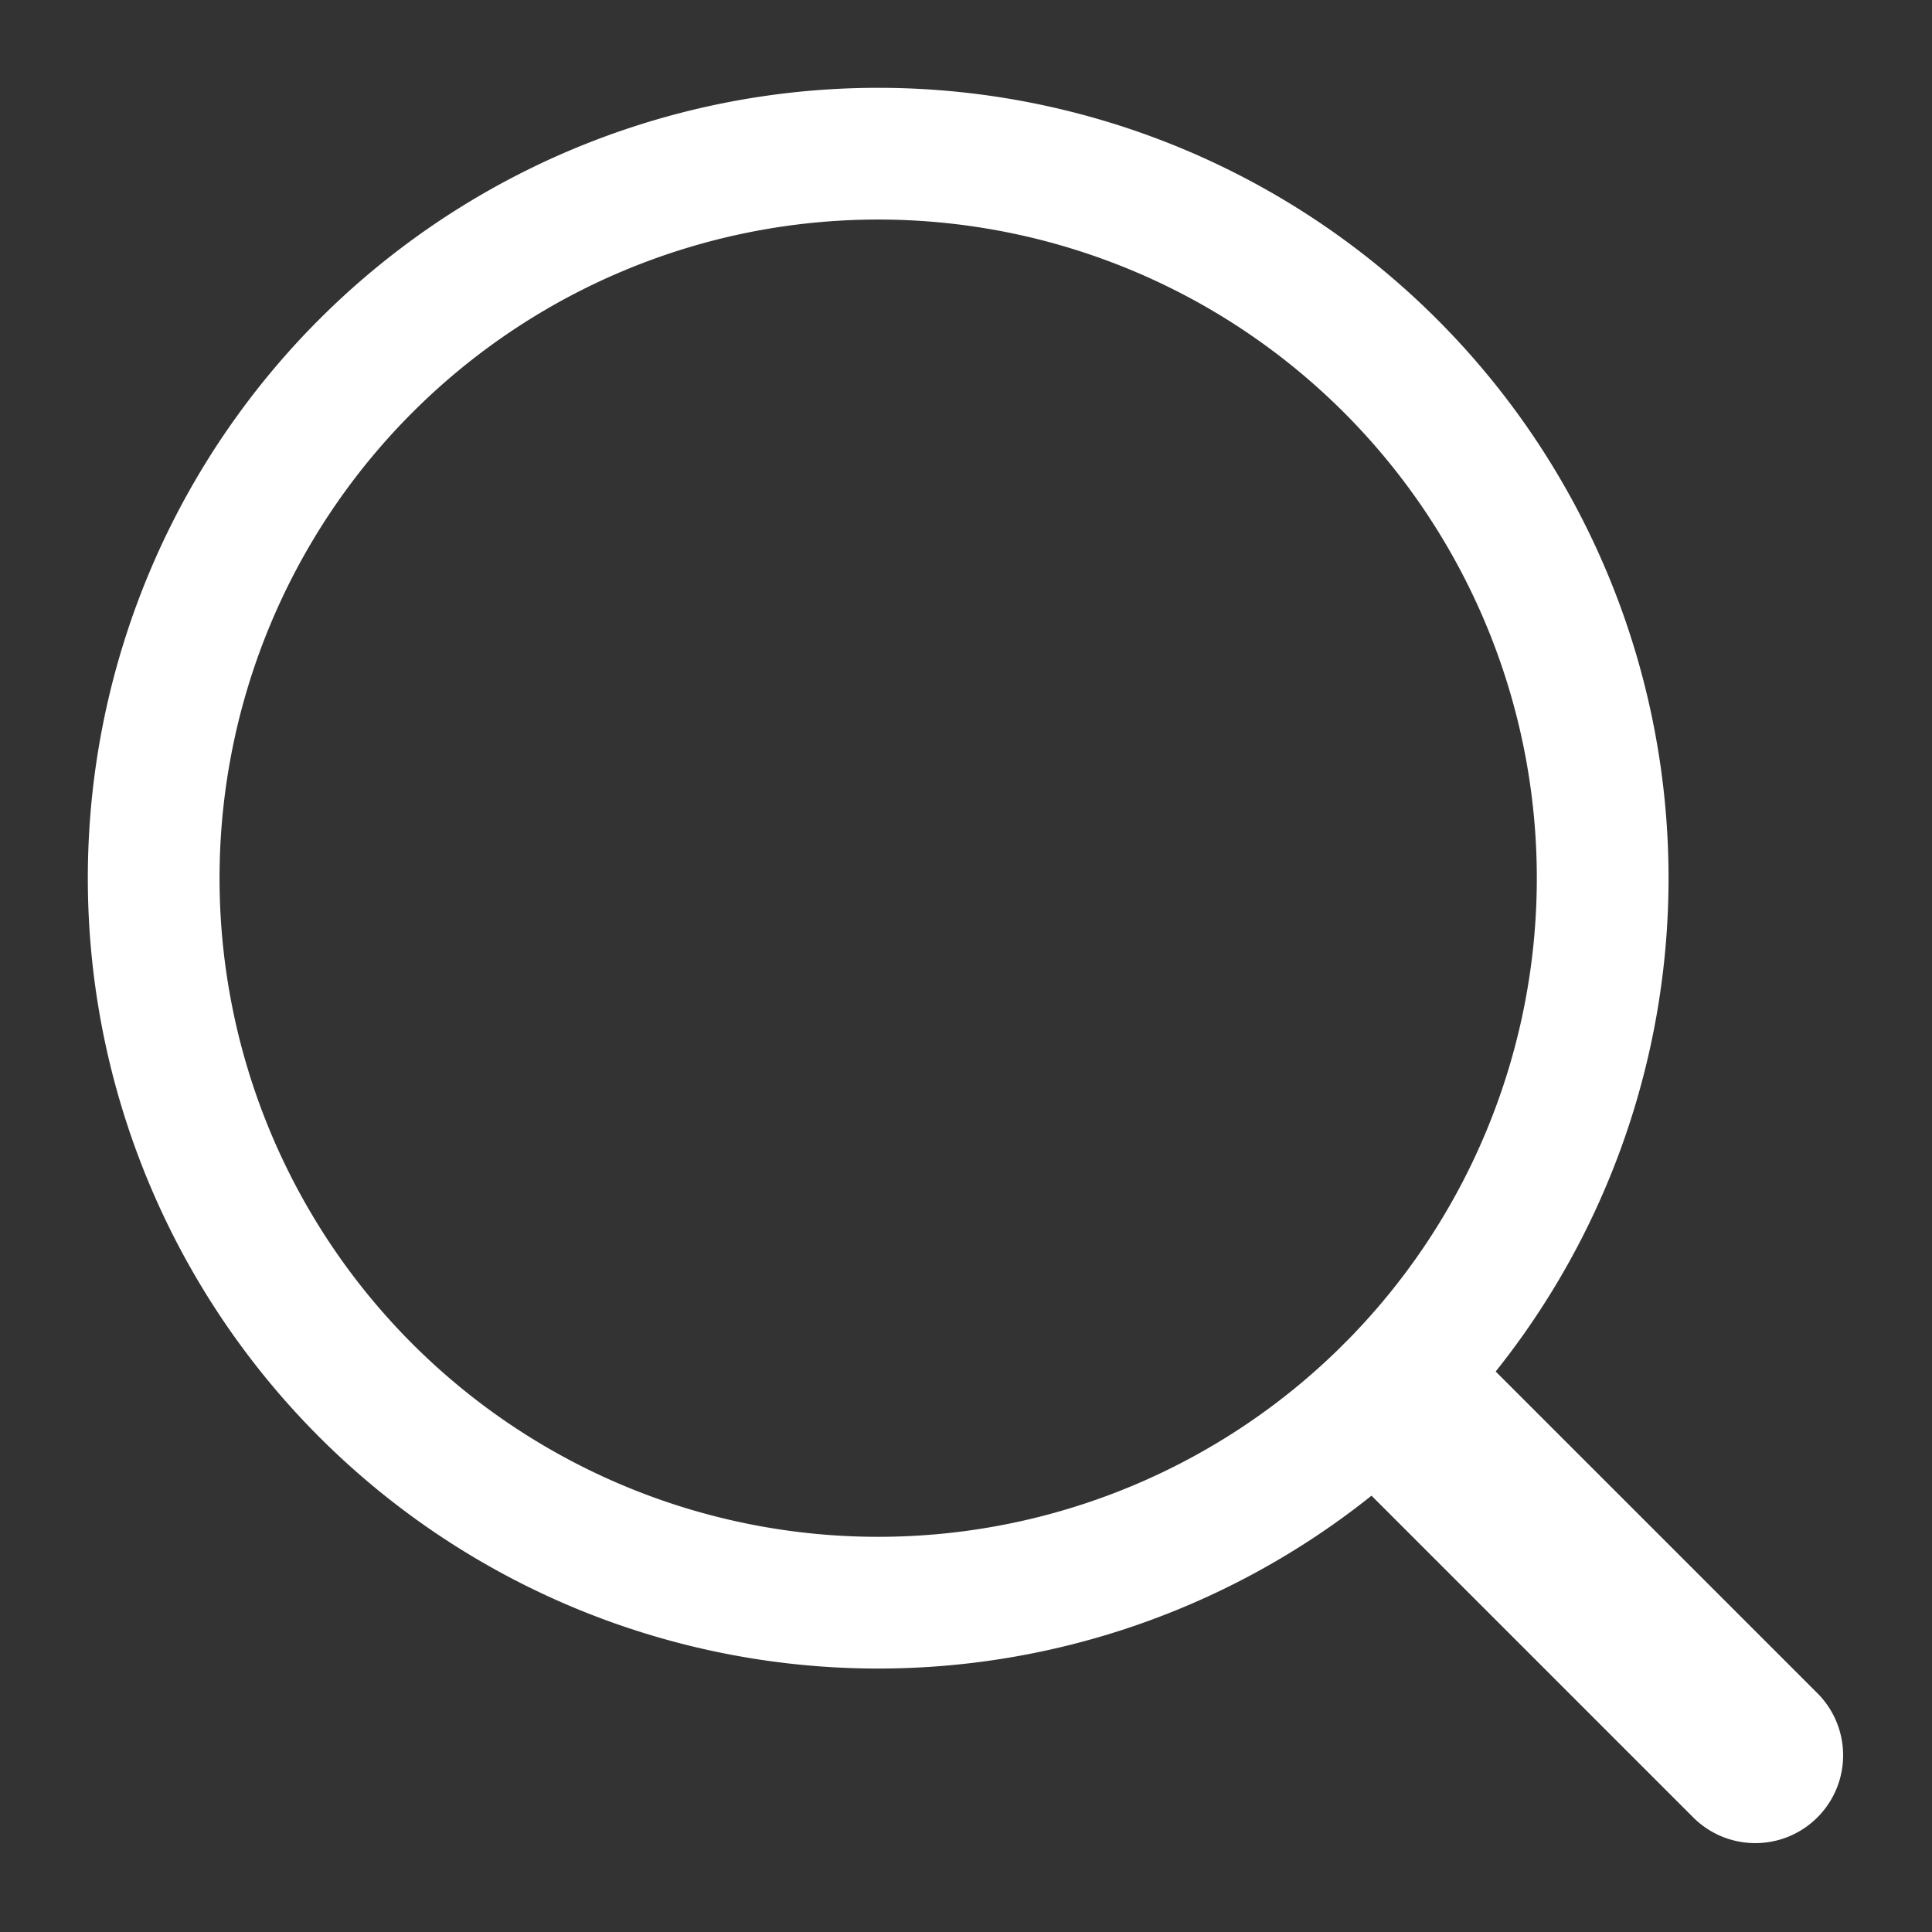 <?xml version="1.0" standalone="no"?><!DOCTYPE svg PUBLIC "-//W3C//DTD SVG 1.1//EN" "http://www.w3.org/Graphics/SVG/1.1/DTD/svg11.dtd"><svg t="1595386876420" class="icon" viewBox="0 0 1024 1024" version="1.1" xmlns="http://www.w3.org/2000/svg" p-id="1977" xmlns:xlink="http://www.w3.org/1999/xlink" width="128" height="128"><rect x="0" y="0" width="1024" height="1024" fill="#333333" stroke="none"/><defs><style type="text/css"></style></defs><path d="M465.455 814.545a349.091 349.091 0 1 0 0-698.182 349.091 349.091 0 0 0 0 698.182z m0 69.818a418.909 418.909 0 1 1 0-837.818 418.909 418.909 0 0 1 0 837.818z" fill="#ffffff" p-id="1978"></path><path d="M711.82 777.635a46.545 46.545 0 0 1 65.815-65.815l186.182 186.182a46.545 46.545 0 0 1-65.815 65.815l-186.182-186.182z" fill="#ffffff" p-id="1979"></path></svg>